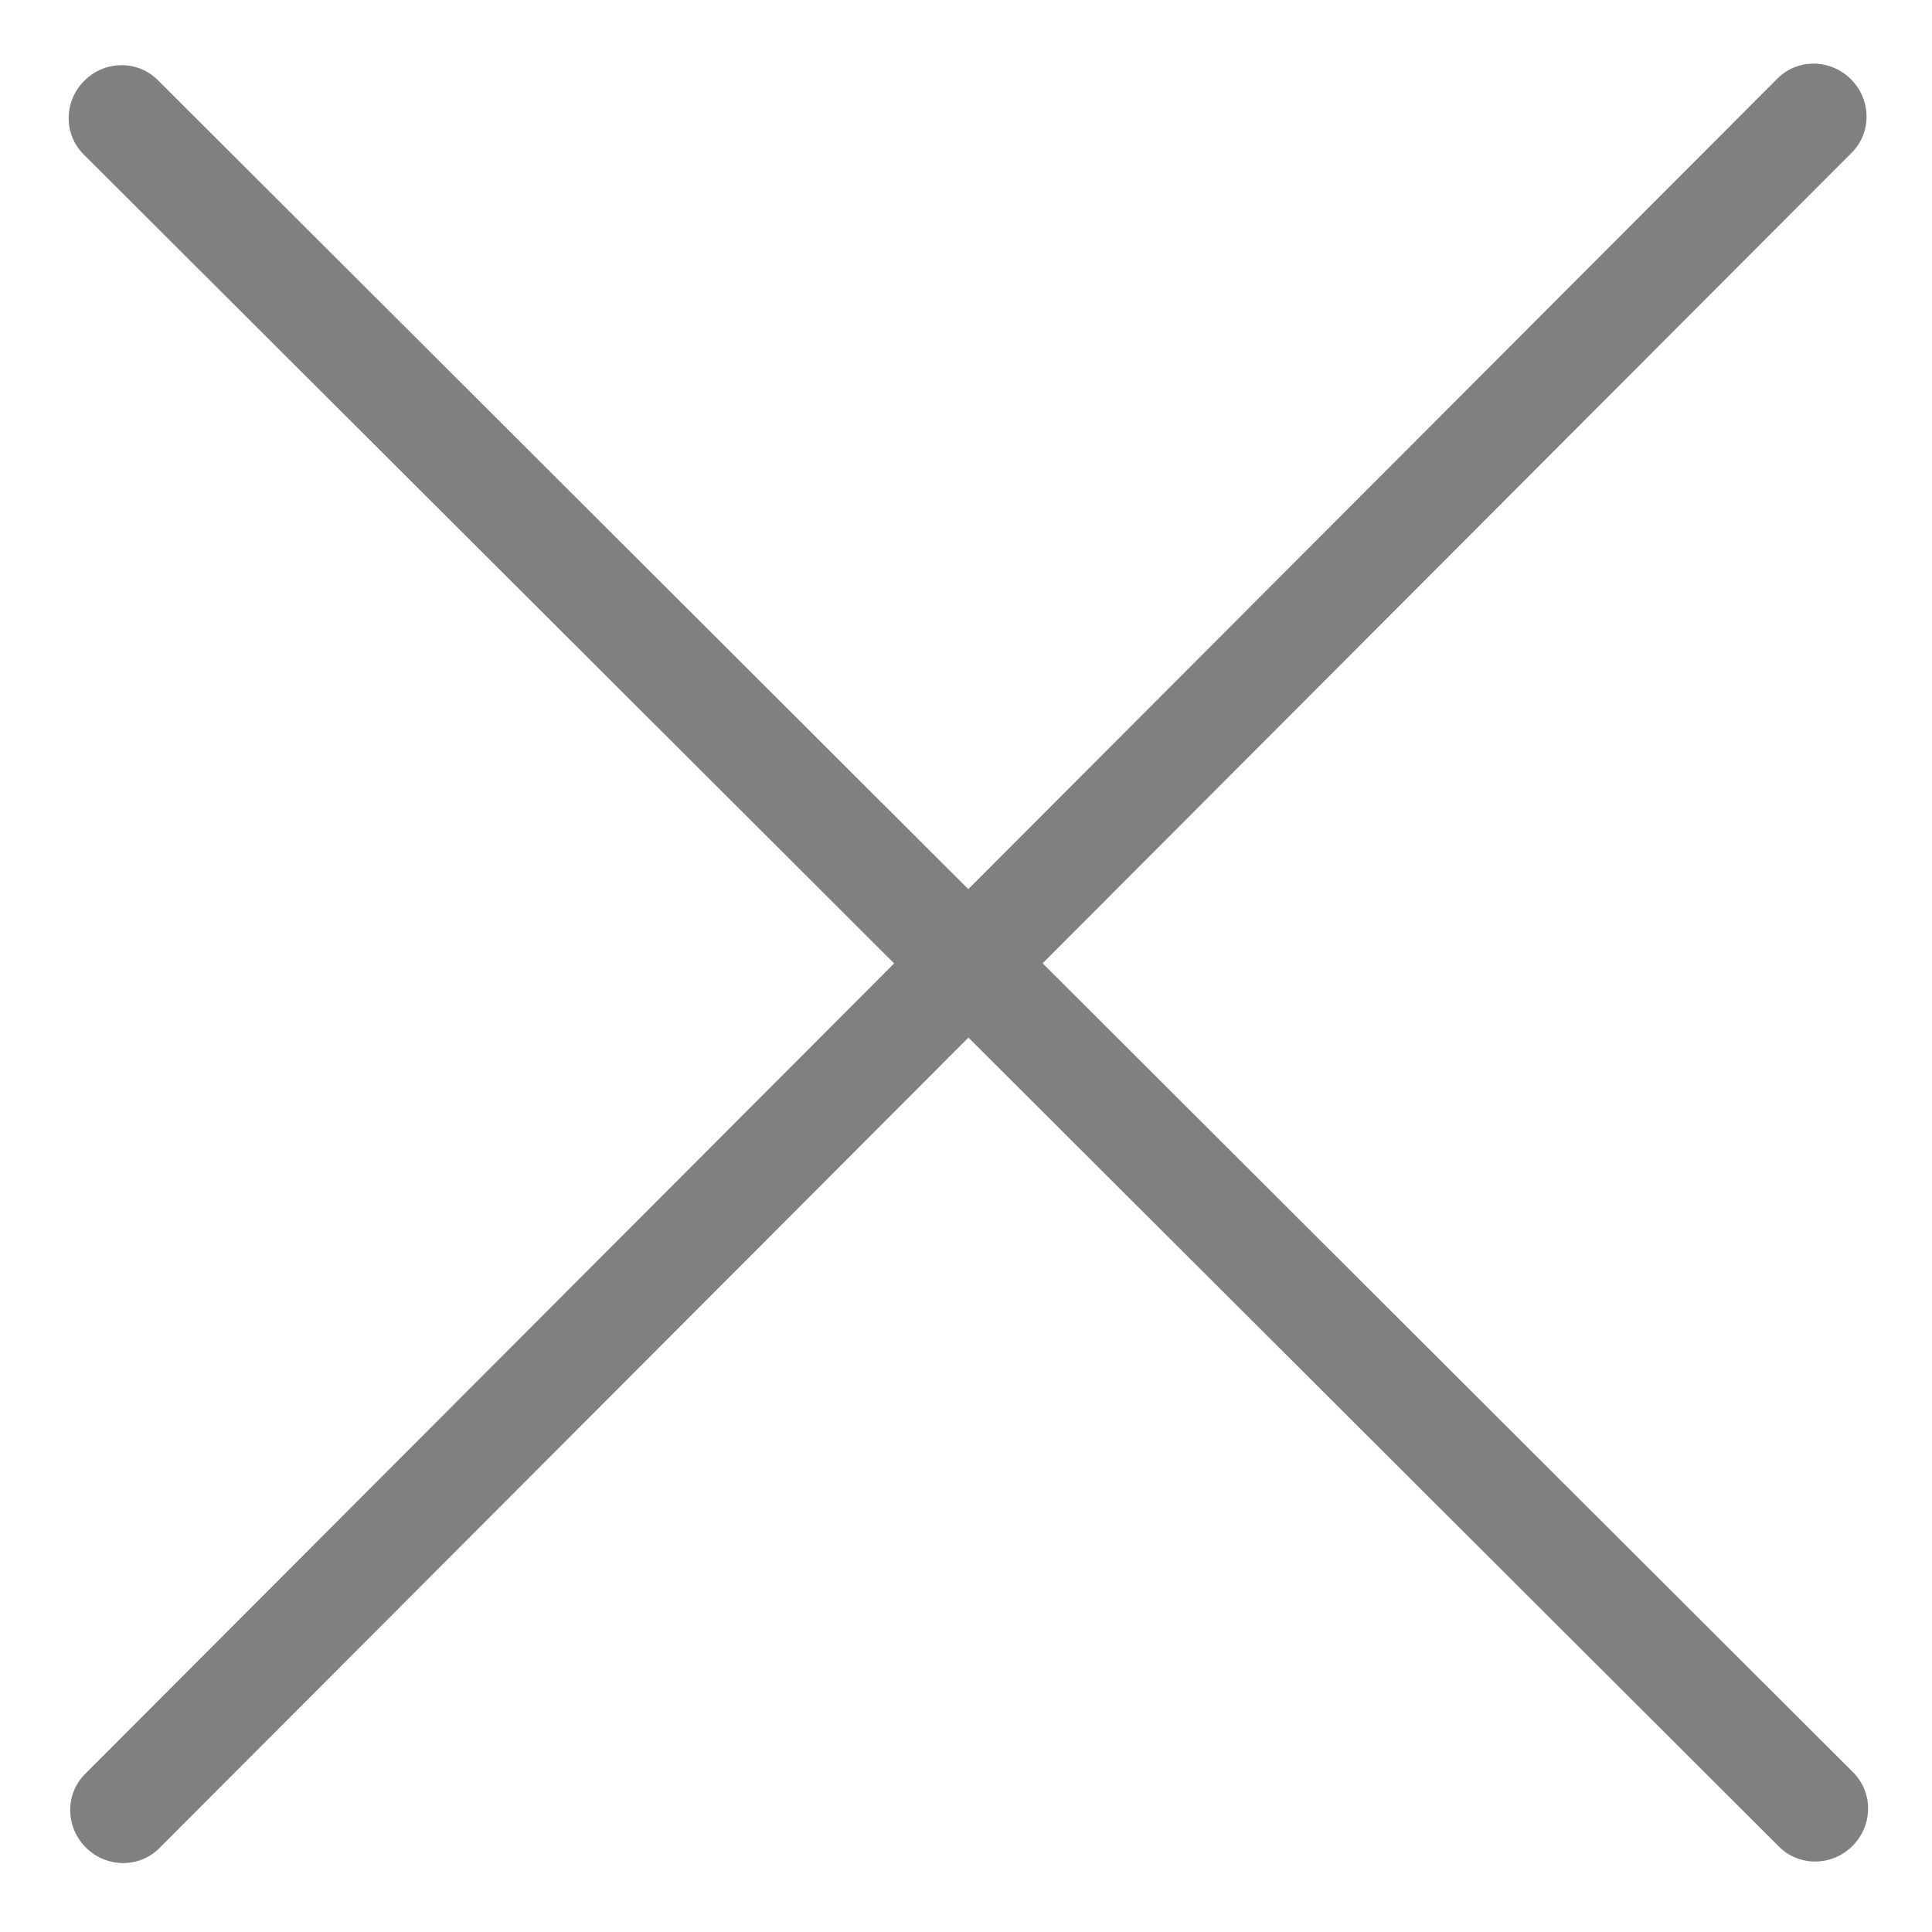 <?xml version="1.0" standalone="no"?><!DOCTYPE svg PUBLIC "-//W3C//DTD SVG 1.1//EN" "http://www.w3.org/Graphics/SVG/1.1/DTD/svg11.dtd"><svg t="1745312948478" class="icon" viewBox="0 0 1024 1024" version="1.1" xmlns="http://www.w3.org/2000/svg" p-id="3459" width="64" height="64" xmlns:xlink="http://www.w3.org/1999/xlink"><path d="M982.195 939.375L552.605 510.565 981.519 80.869c10.602-10.677 10.358-28.109-0.541-38.932-10.904-10.829-28.337-10.952-38.943-0.27L513.225 471.257 83.535 42.348c-10.682-10.607-28.112-10.366-38.939 0.538-10.829 10.902-10.945 28.339-0.271 38.938l429.594 428.814L45.007 940.327c-10.607 10.682-10.366 28.112 0.538 38.939 10.902 10.829 28.339 10.945 38.938 0.271L513.297 549.944 942.991 978.859c10.679 10.602 28.109 10.358 38.934-0.541 10.827-10.902 10.952-28.336 0.27-38.943z" fill="#808080" p-id="3460"></path></svg>